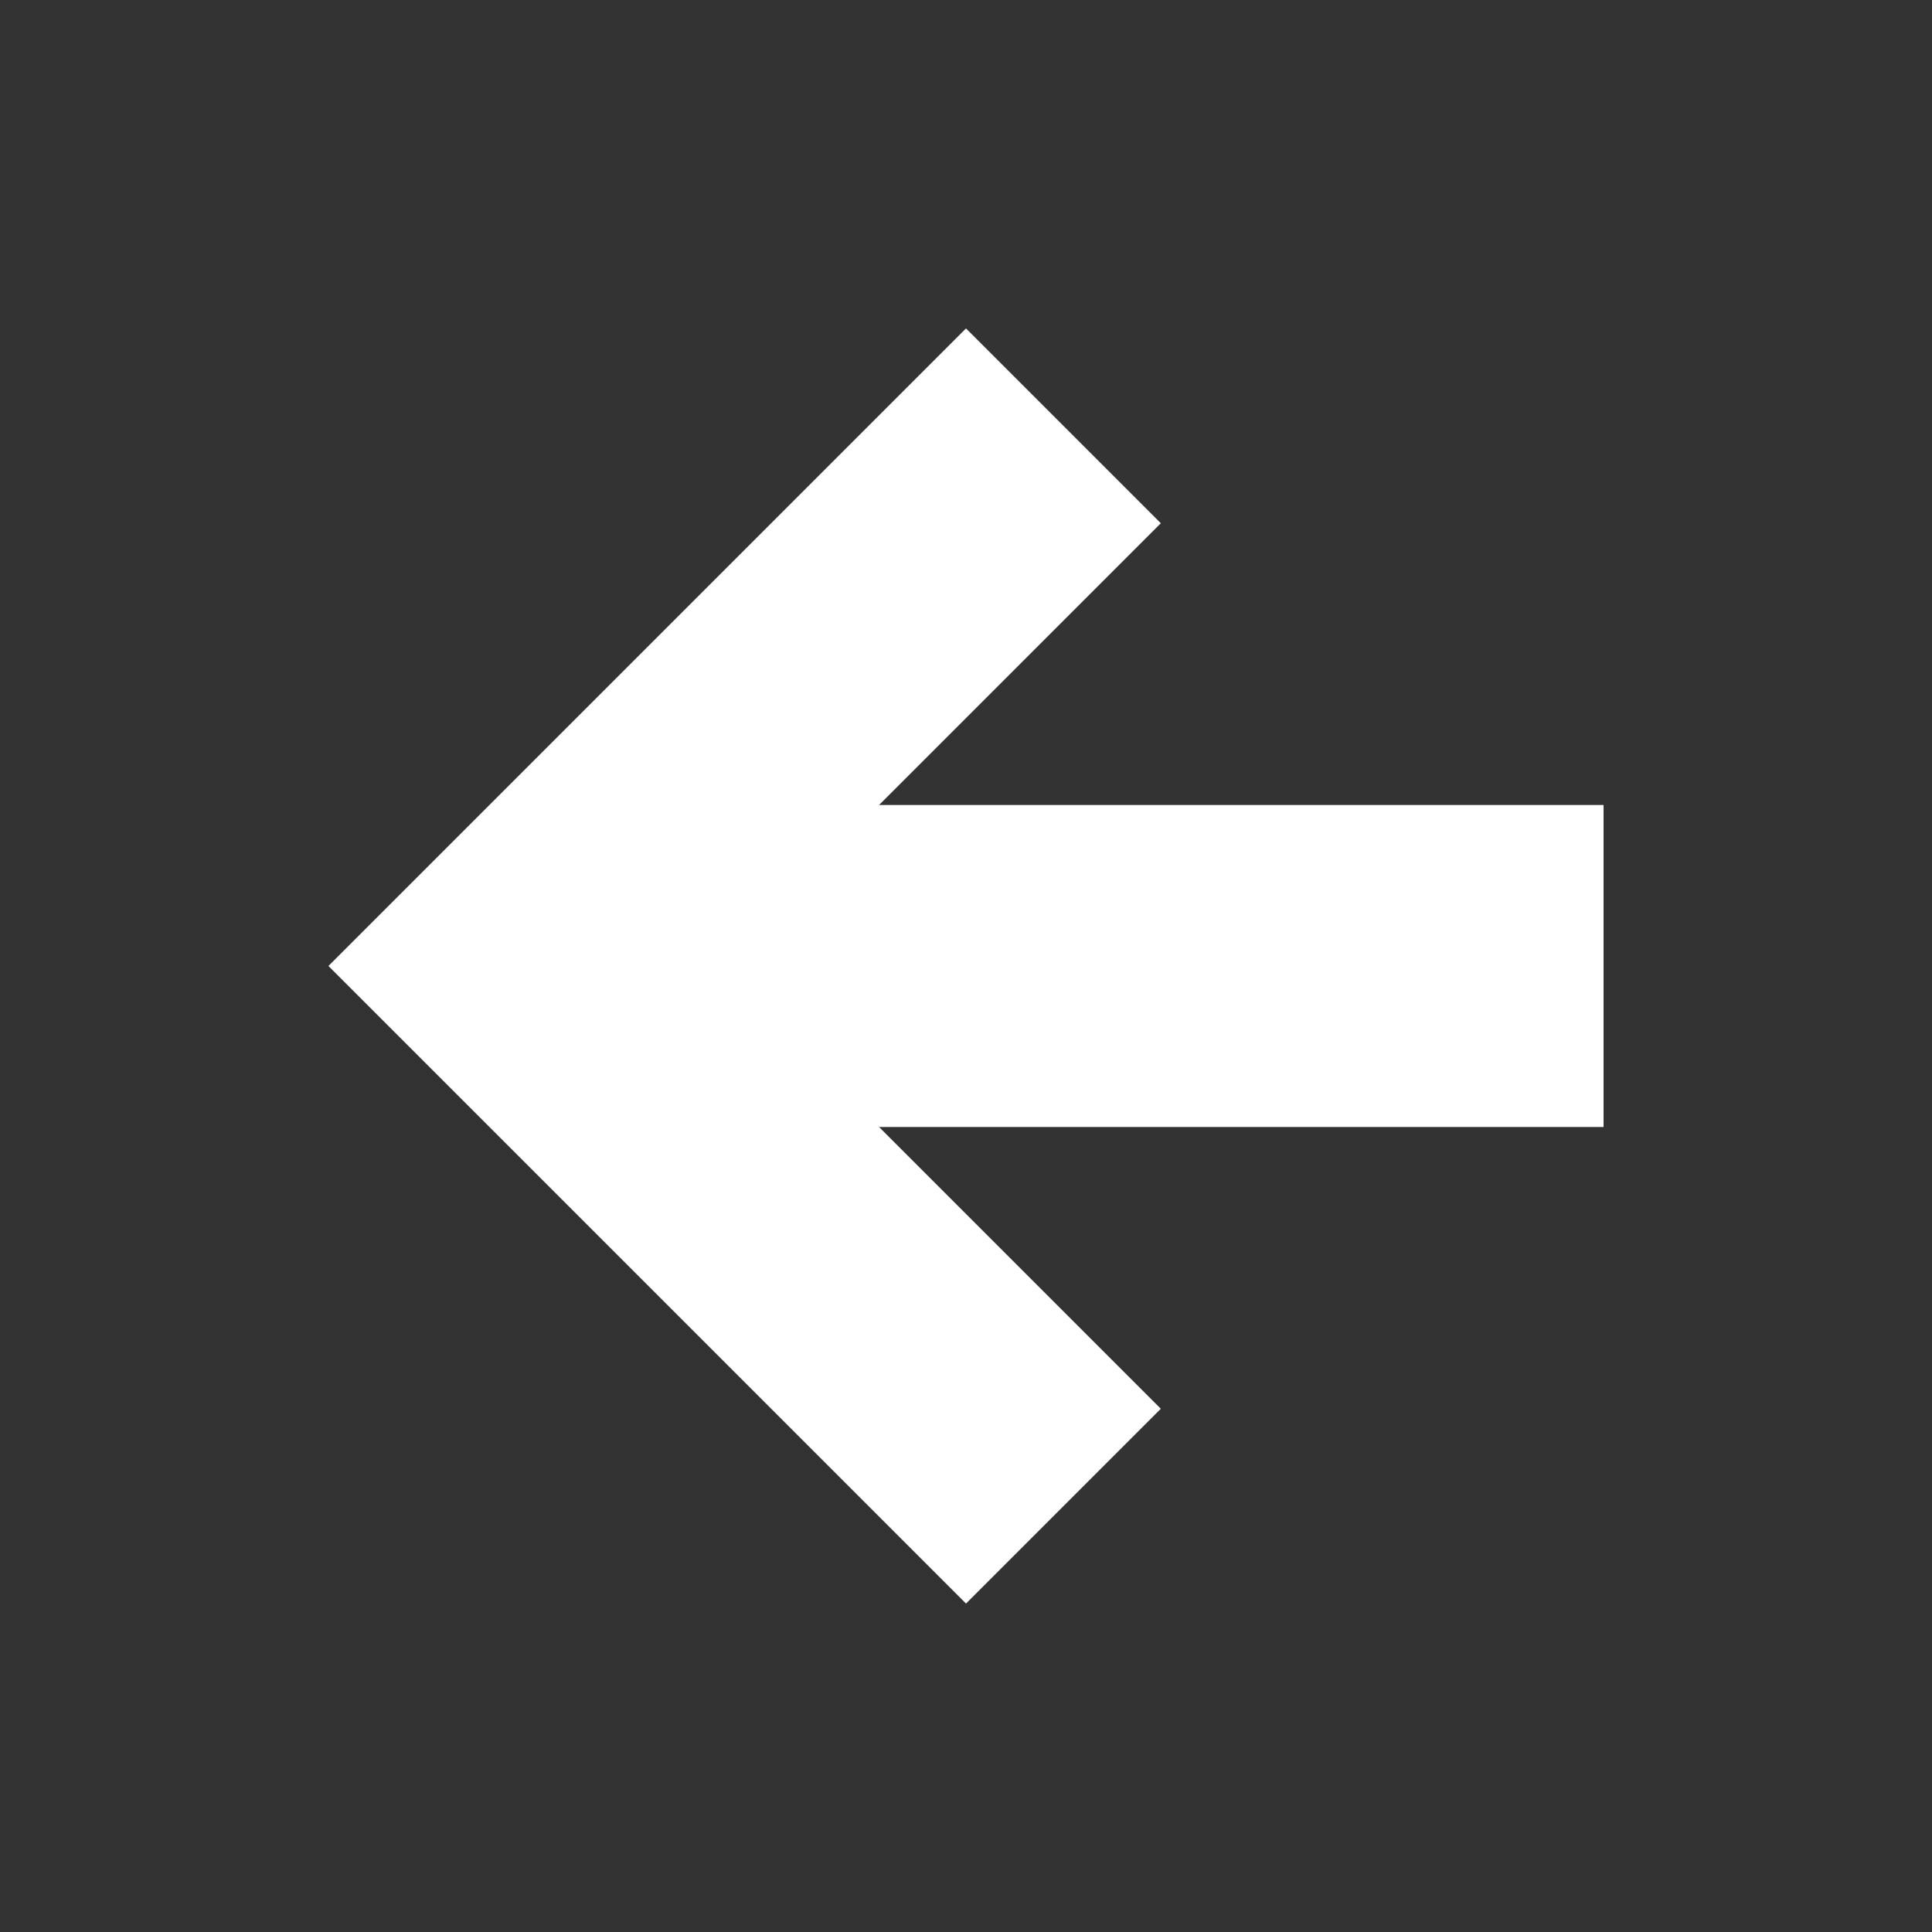 <?xml version="1.0" encoding="UTF-8" standalone="no"?>
<svg
   id="svg2"
   height="24"
   width="24"
   version="1.1"
   viewBox="0 0 24 24"
   sodipodi:docname="white-prev.svg"
   inkscape:version="1.2 (1:1.2.1+202207142221+cd75a1ee6d)"
   xmlns:inkscape="http://www.inkscape.org/namespaces/inkscape"
   xmlns:sodipodi="http://sodipodi.sourceforge.net/DTD/sodipodi-0.dtd"
   xmlns="http://www.w3.org/2000/svg"
   xmlns:svg="http://www.w3.org/2000/svg"
   xmlns:rdf="http://www.w3.org/1999/02/22-rdf-syntax-ns#"
   xmlns:cc="http://creativecommons.org/ns#"
   xmlns:dc="http://purl.org/dc/elements/1.1/">
  <rect x="0" y="0" width="24" height="24" fill="#333333" stroke="none"/>
  <defs
     id="defs137" />
  <sodipodi:namedview
     id="namedview135"
     pagecolor="#ffffff"
     bordercolor="#666666"
     borderopacity="1.0"
     inkscape:showpageshadow="2"
     inkscape:pageopacity="0.0"
     inkscape:pagecheckerboard="true"
     inkscape:deskcolor="#d1d1d1"
     showgrid="false"
     inkscape:zoom="9.8333333"
     inkscape:cx="12"
     inkscape:cy="3.8644068"
     inkscape:window-width="1920"
     inkscape:window-height="964"
     inkscape:window-x="0"
     inkscape:window-y="33"
     inkscape:window-maximized="1"
     inkscape:current-layer="svg2" />
  <path
     d="m 19.92,10 v 4 h -9 l 3.5,3.5 L 12,19.92 4.08,12 12,4.08 l 2.42,2.42 L 10.92,10 Z"
     id="path8027"
     style="fill:#ffffff;fill-opacity:1" />
</svg>
